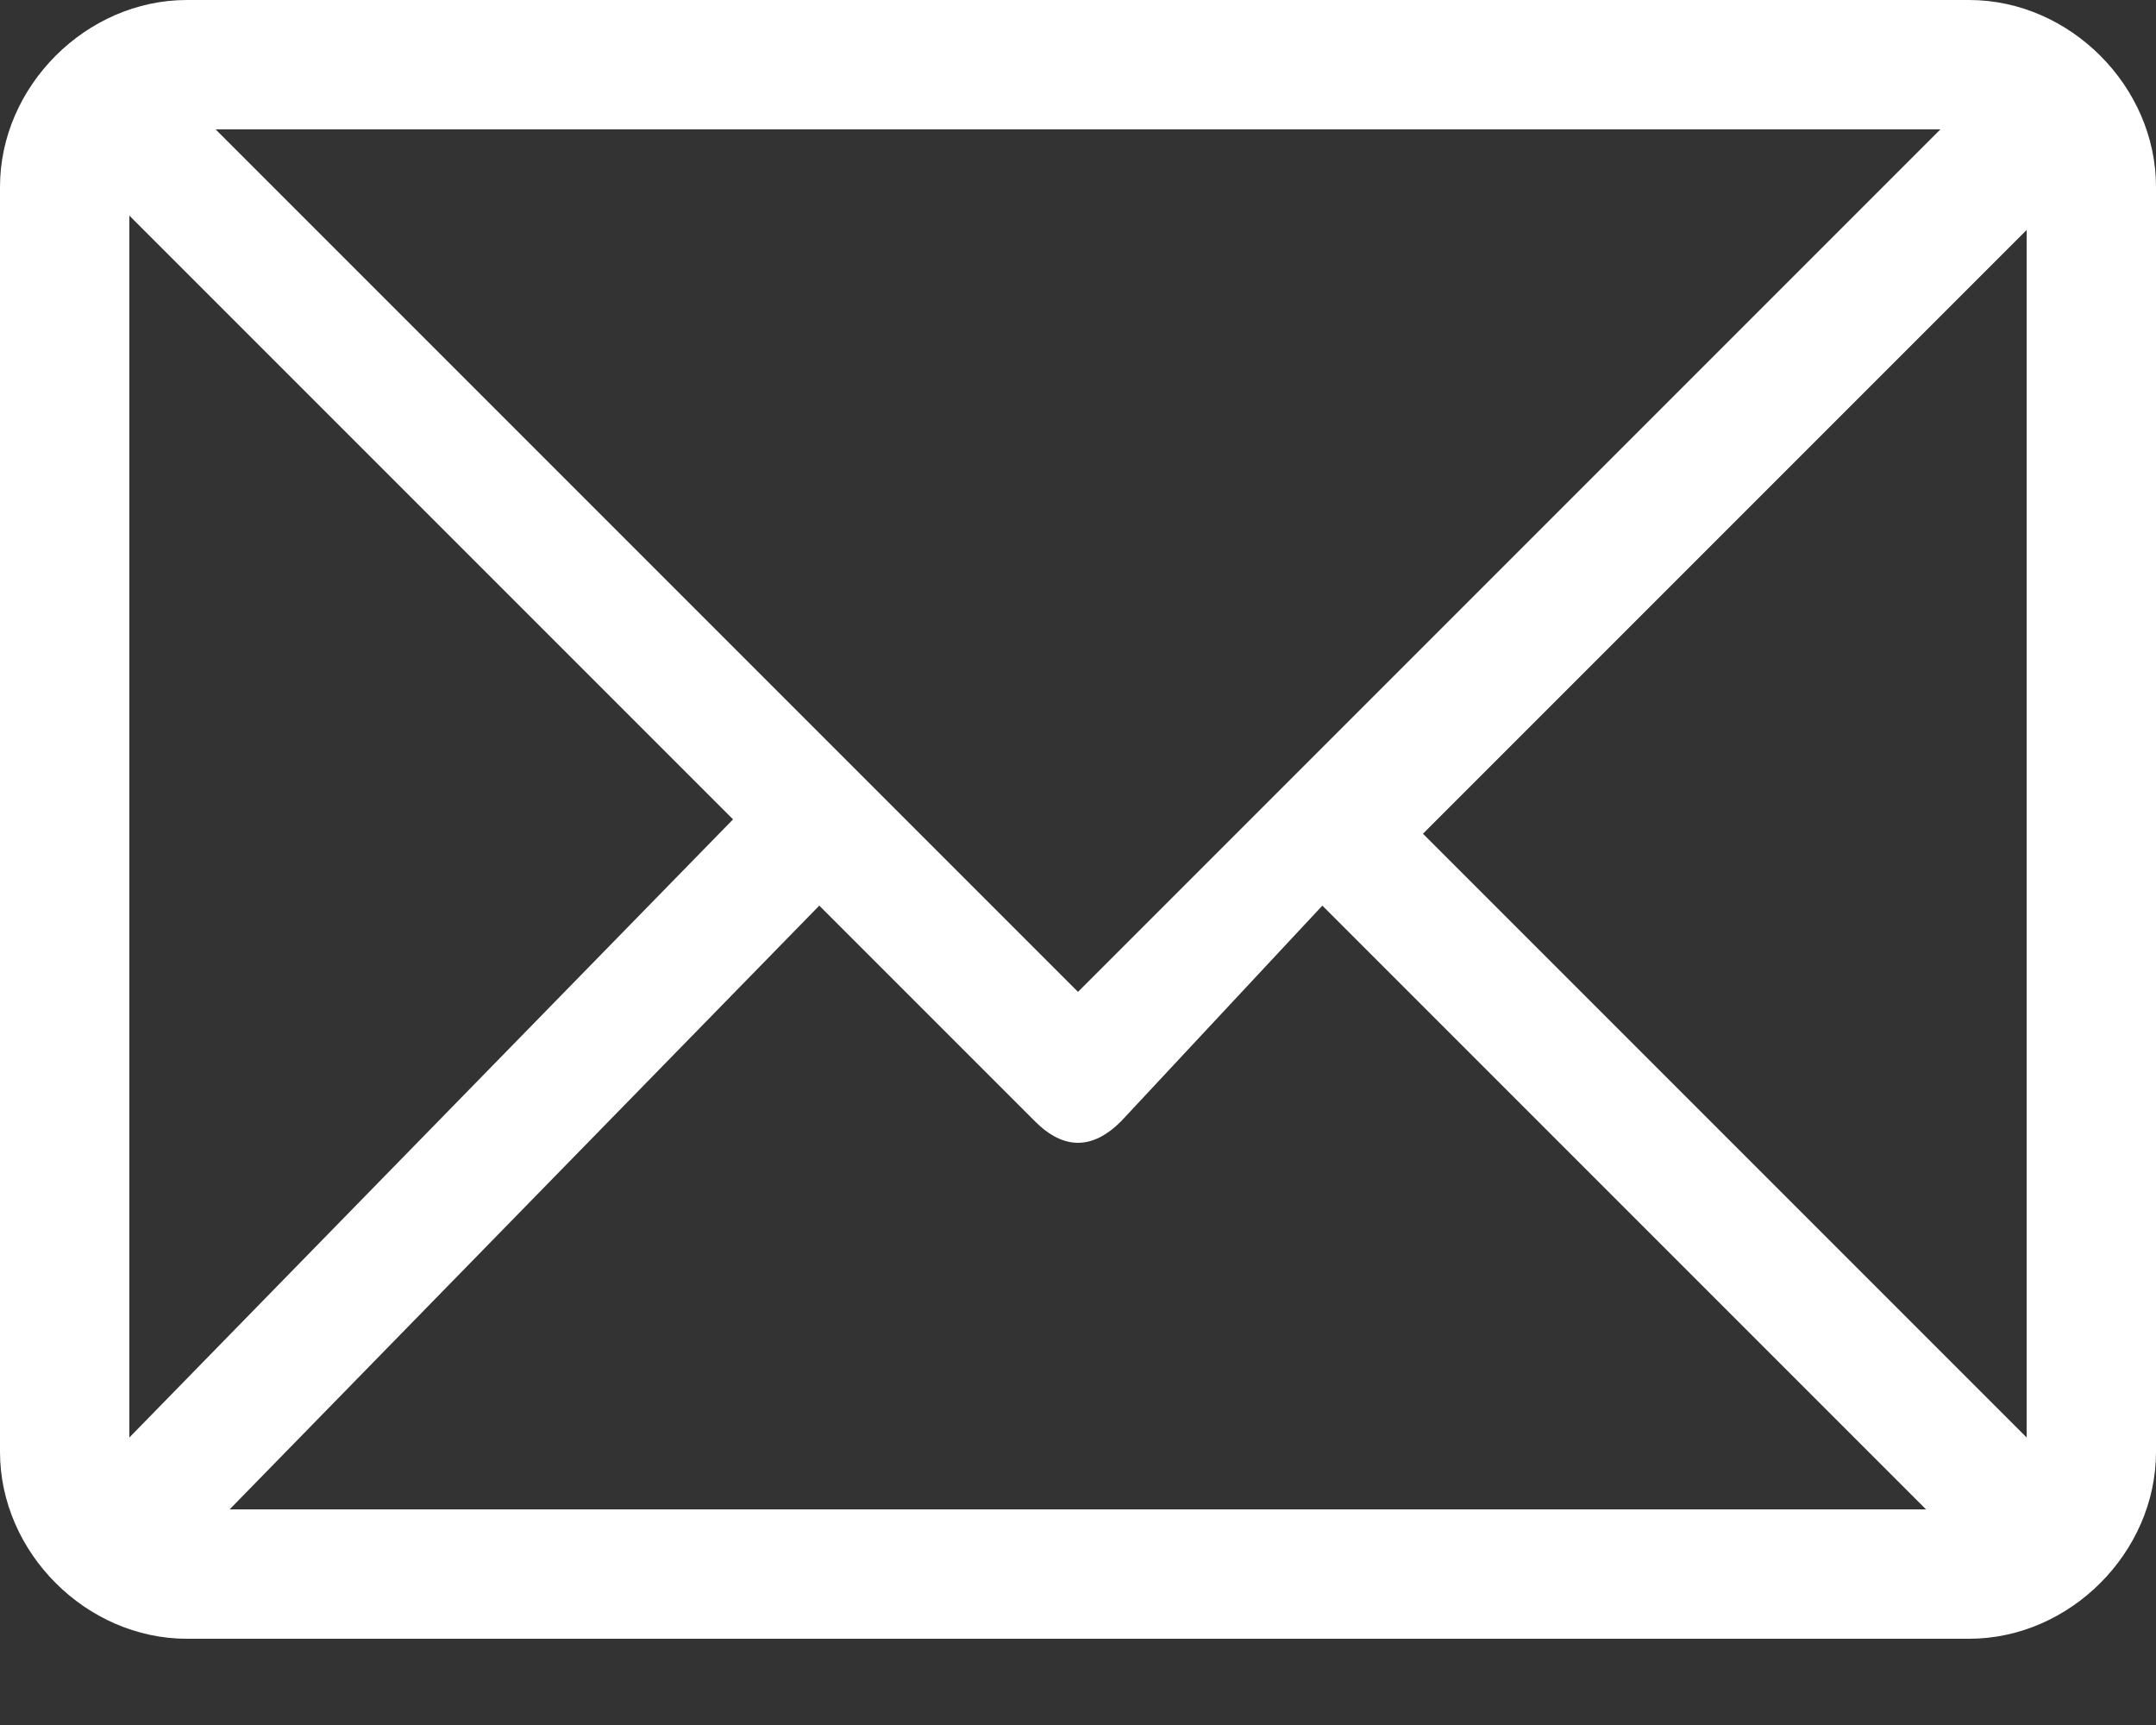 <?xml version="1.0" encoding="utf-8"?>
<!-- Generator: Adobe Illustrator 24.0.0, SVG Export Plug-In . SVG Version: 6.00 Build 0)  -->
<svg version="1.1" id="Layer_1" xmlns="http://www.w3.org/2000/svg" xmlns:xlink="http://www.w3.org/1999/xlink" x="0px" y="0px"
	 viewBox="0 0 15 12" style="enable-background:new 0 0 15 12;" xml:space="preserve">
<rect x="0" y="0" width="15" height="12" fill="#333333" stroke="none"/>
<style type="text/css">
	.st0{fill:#FFFFFF;}
</style>
<title>6B5D2A63-3648-4472-BB61-E400B25159AE</title>
<g id="Email" transform="translate(110, 21)">
	<g id="email-copy" transform="translate(0, -0)">
		<path id="Shape" class="st0" d="M-96.3-21h-12.4c-0.7,0-1.3,0.6-1.3,1.3v8.8c0,0.7,0.6,1.3,1.3,1.3h12.4c0.7,0,1.3-0.6,1.3-1.3
			v-8.8C-95-20.4-95.6-21-96.3-21z M-96.5-20.1l-6,6l-6-6H-96.5z M-109.1-11v-8.5l4.2,4.2L-109.1-11z M-108.5-10.4l4.2-4.3l1.5,1.5
			c0.2,0.2,0.4,0.2,0.6,0l1.4-1.5l4.2,4.2h-11.9V-10.4z M-95.9-11l-4.2-4.2l4.2-4.2V-11z"/>
	</g>
</g>
</svg>
